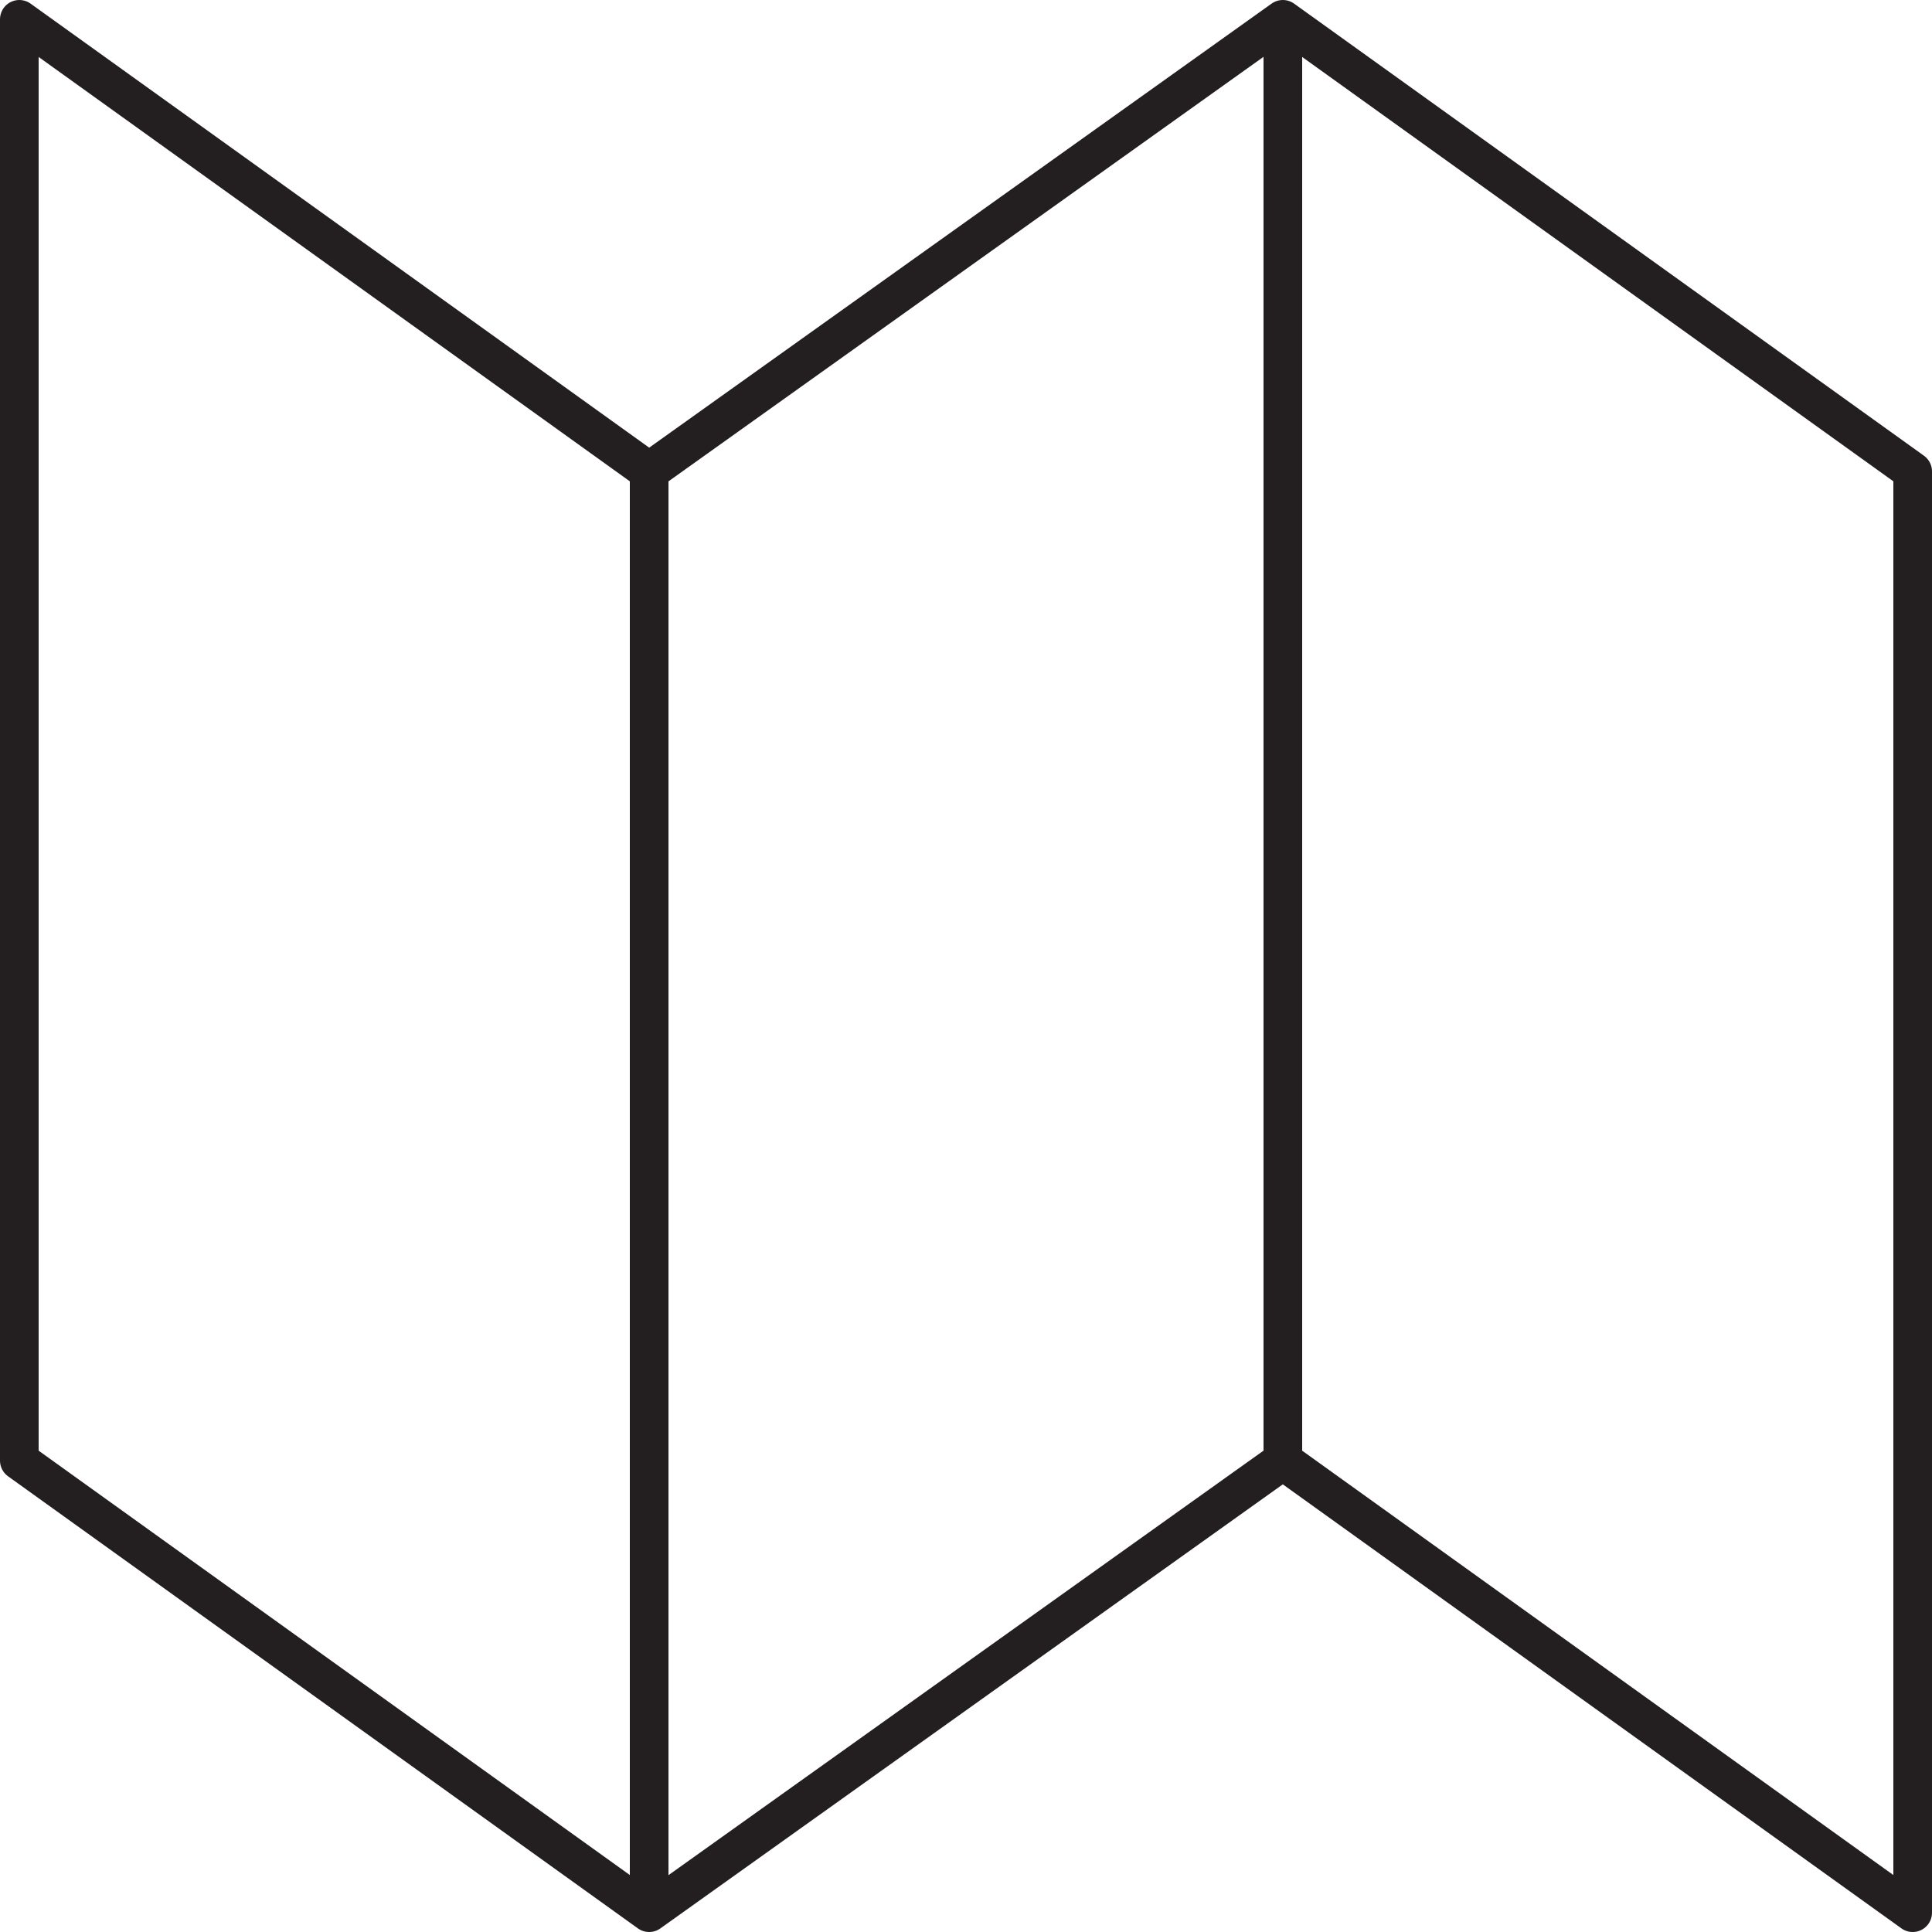 <?xml version="1.0" encoding="utf-8"?>
<svg xmlns="http://www.w3.org/2000/svg" xmlns:xlink="http://www.w3.org/1999/xlink" id="Layer_1" x="0px" y="0px" viewBox="0 0 50 50" width="50" style="enable-background:new 0 0 50 50;" xml:space="preserve">
<style type="text/css">
	.st0{fill:none;stroke:#231F20;stroke-linecap:round;stroke-linejoin:round;stroke-miterlimit:10;}
	.st1{fill:none;stroke:#231F20;stroke-linejoin:round;stroke-miterlimit:10;}
	.st2{fill:none;stroke:#231F20;stroke-linecap:round;stroke-miterlimit:10;}
	.st3{fill:none;stroke:#231F20;stroke-linecap:round;stroke-linejoin:round;}
	.st4{fill:none;stroke:#231F20;stroke-linecap:round;}
</style>
<g>
	<path class="st0" d="M33.2,37.8V0.6 M16.8,12.2v37.3 M16.8,49.5L0.5,37.8V0.5l16.3,11.7L33.2,0.5l16.3,11.7v37.3L33.2,37.8   L16.8,49.5z"/>
</g>
</svg>
